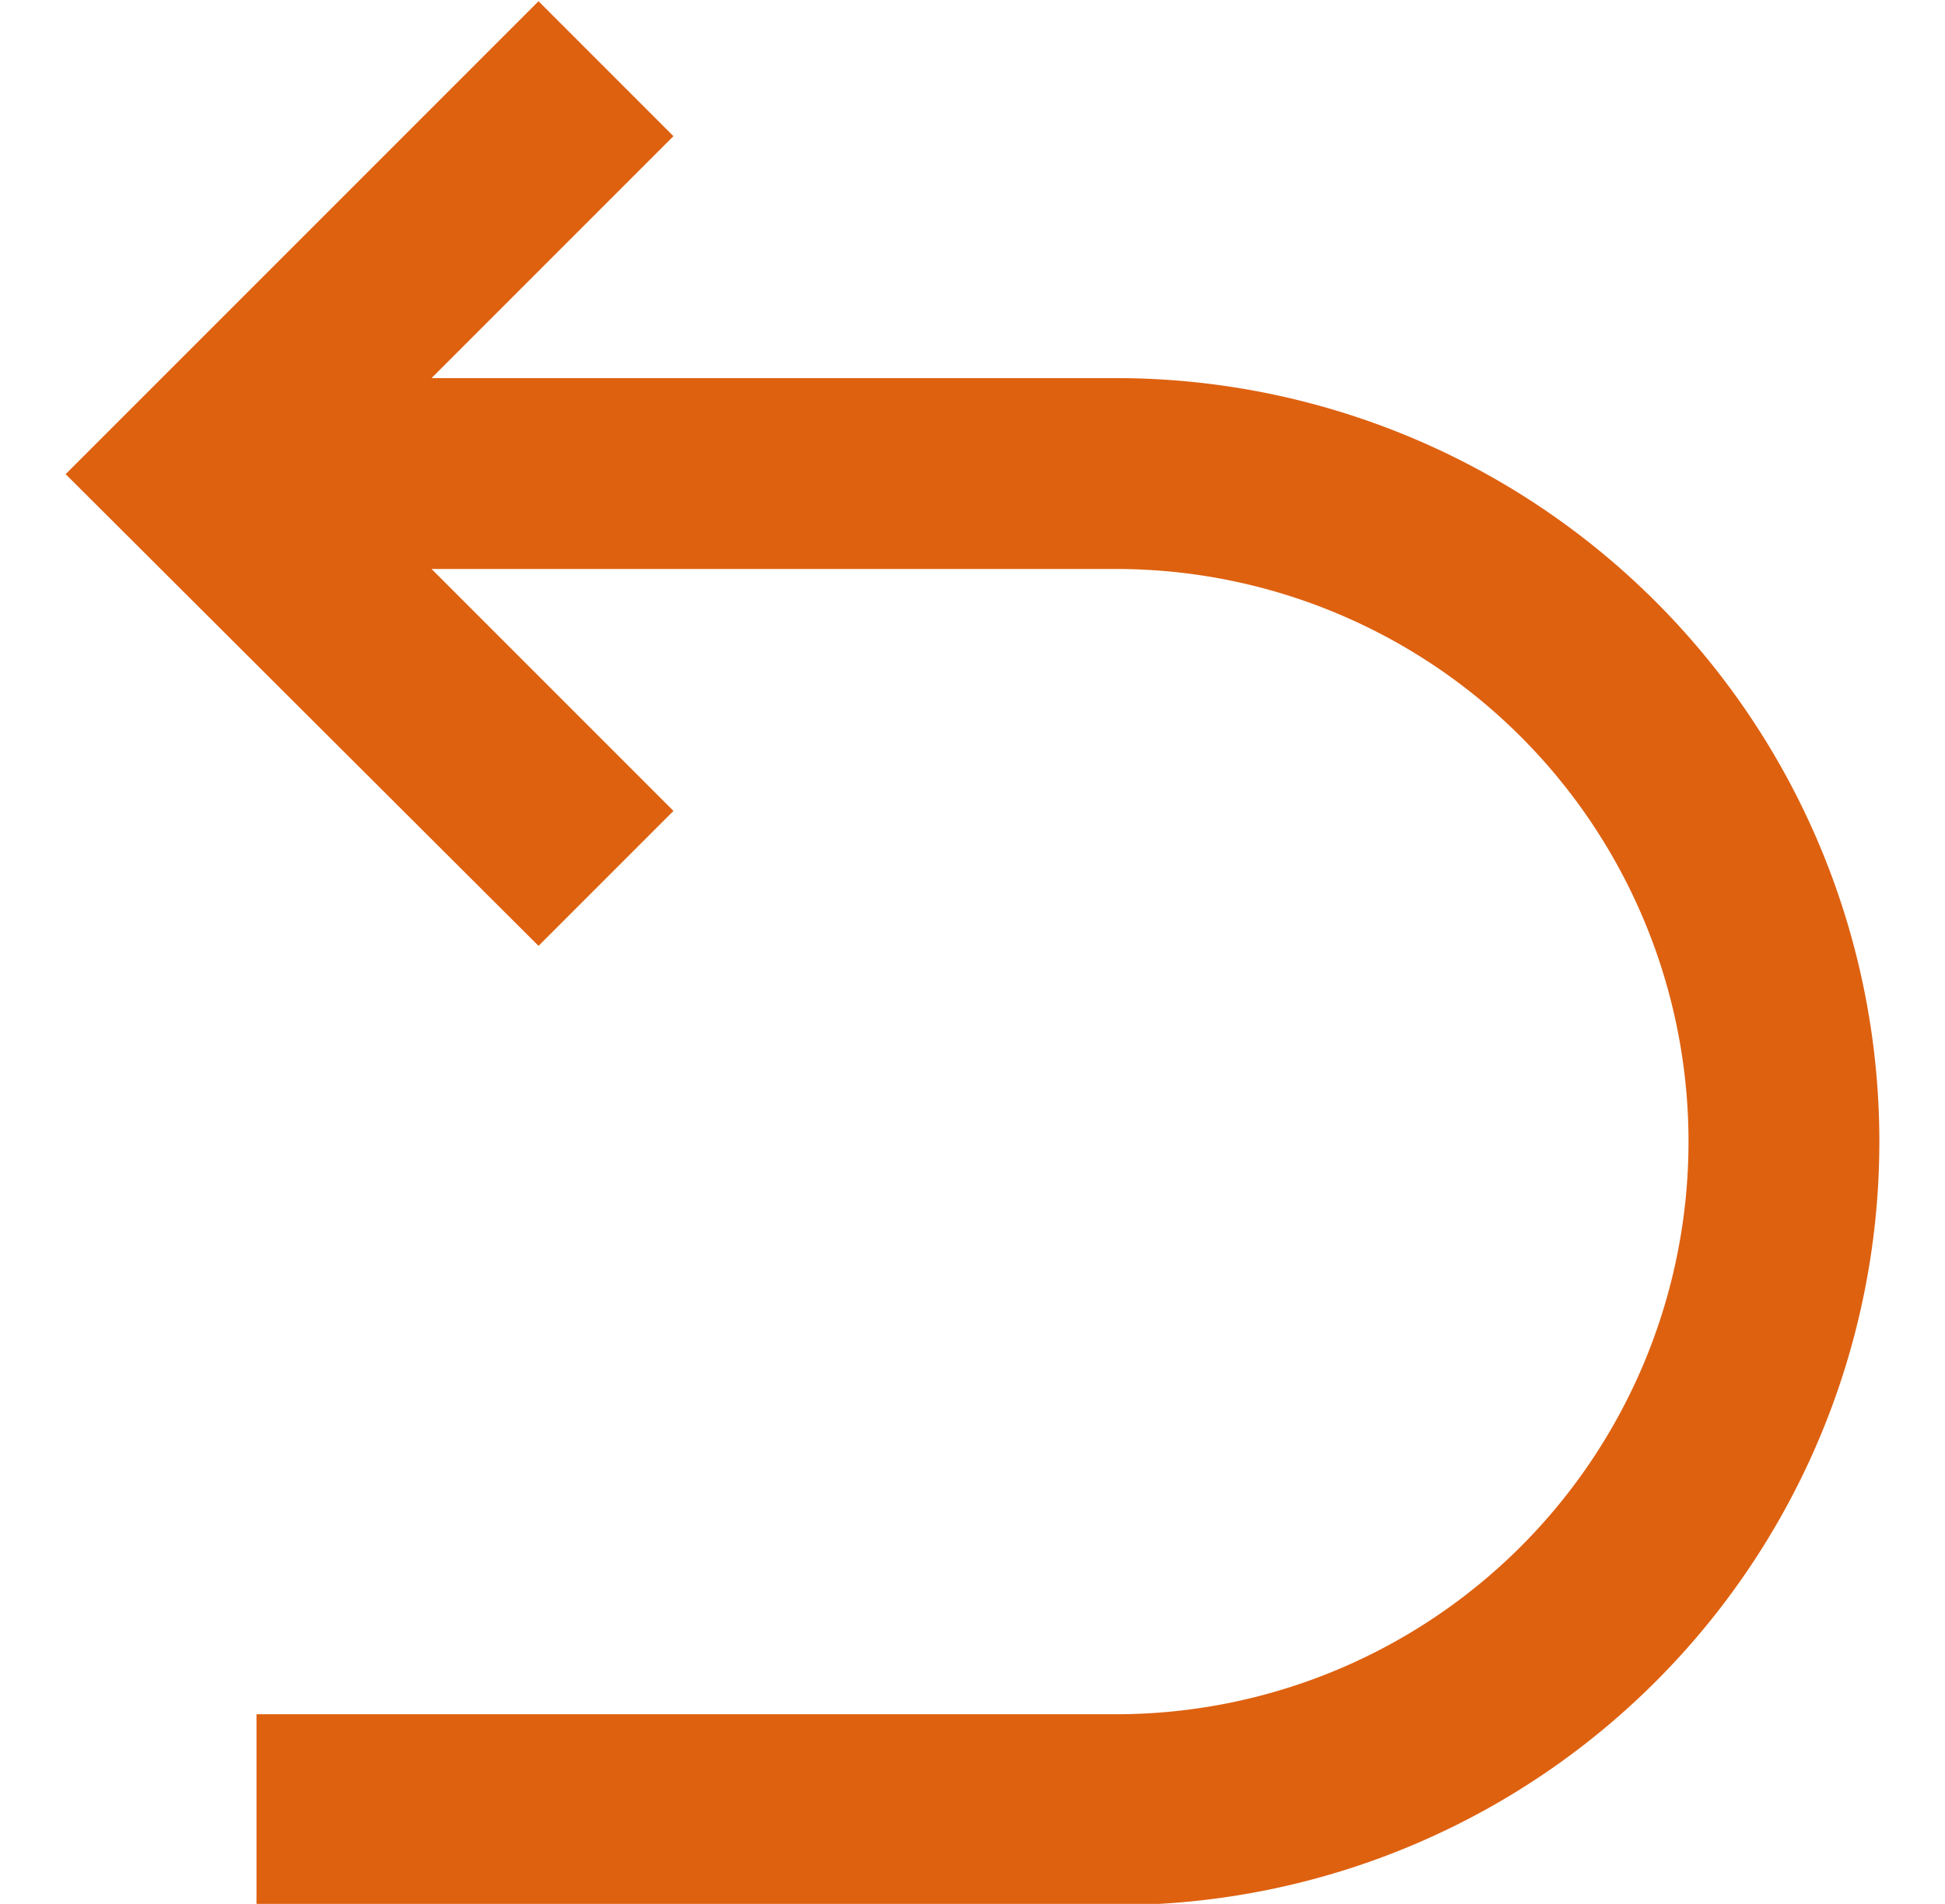 <svg xmlns="http://www.w3.org/2000/svg" width="16" height="15.66" viewBox="0 0 16 15.66">
  <defs>
    <style>
      .cls-1 {
        fill: #de6110;
        fill-rule: evenodd;
      }
    </style>
  </defs>
  <path id="形状_17" data-name="形状 17" class="cls-1" d="M1252.77,2187.42h-5.63l1.99-1.99-1.11-1.11h0l-3.89,3.89,3.89,3.88,1.11-1.11-1.99-1.99h5.63a4.71,4.71,0,0,1,0,9.42h-7.07v1.57h7.07A6.28,6.28,0,0,0,1252.77,2187.42Z" transform="translate(-1243.59 -2184.31)"/>
</svg>

